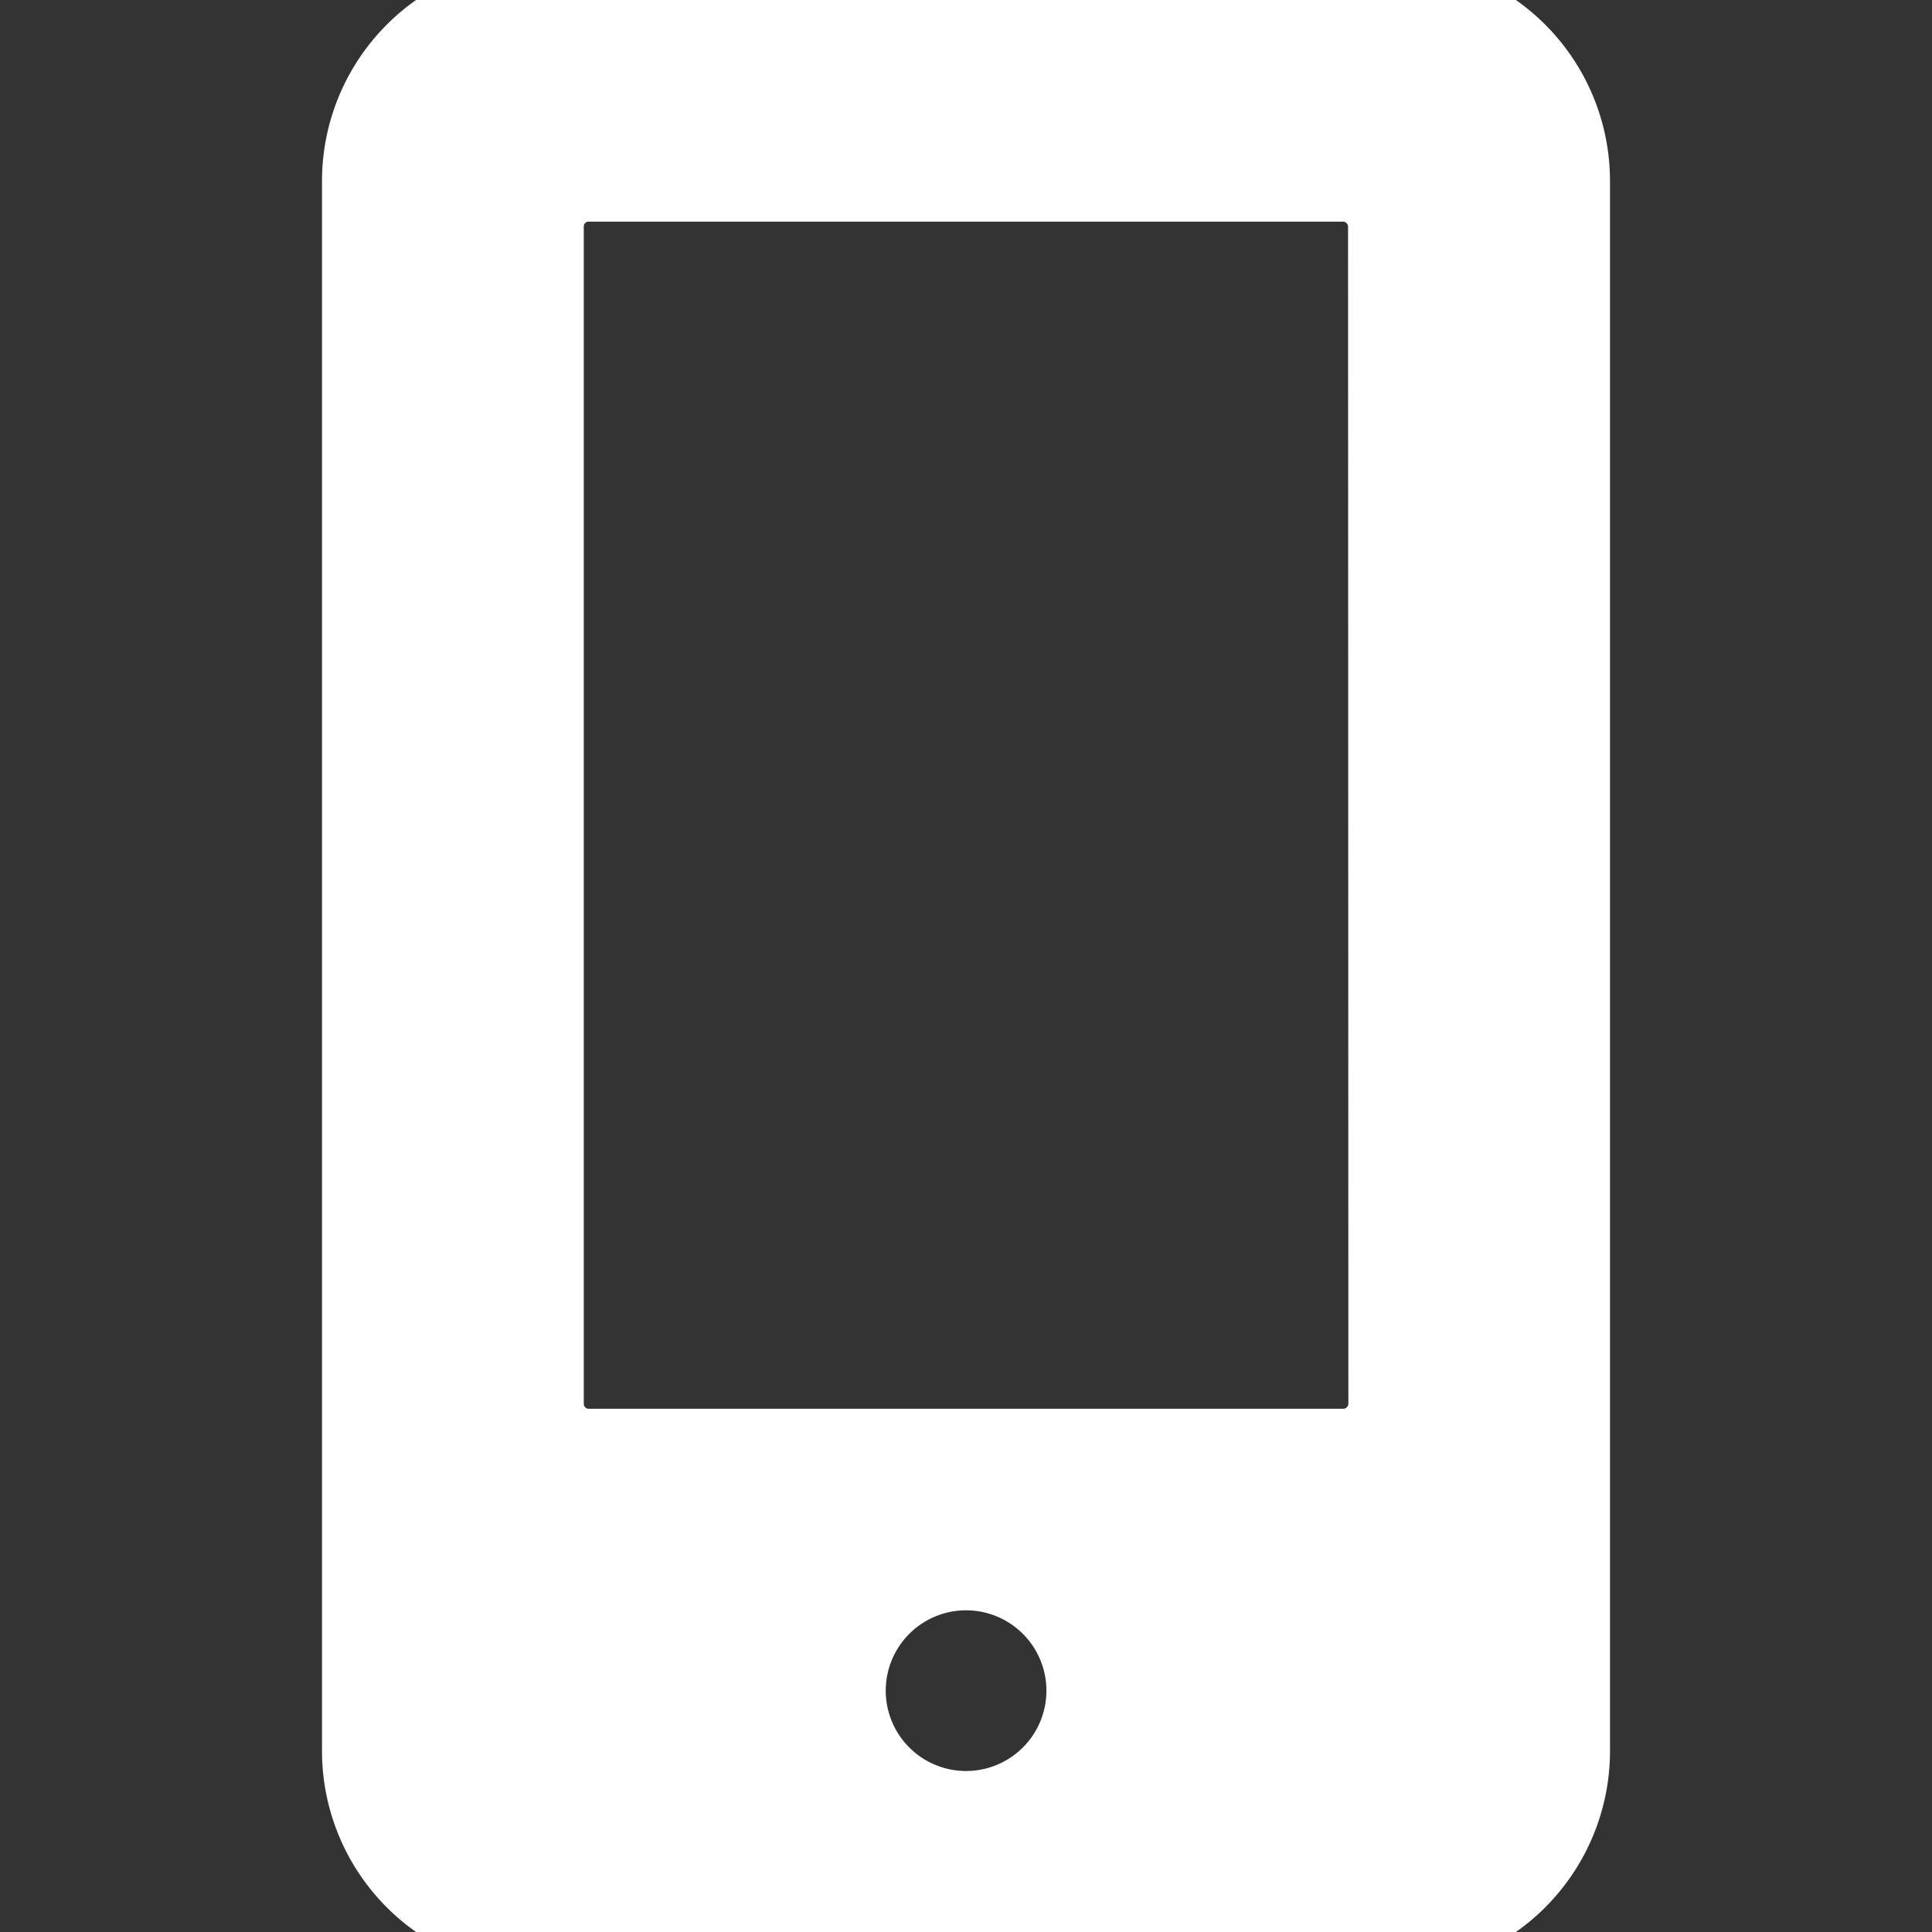 <svg xmlns="http://www.w3.org/2000/svg" width="800" height="800" fill="#fff" stroke="#fff" viewBox="-4.5 0 24 24"><rect x="-4.5" y="0" width="24" height="24" fill="#333333" stroke="none"/><g id="SVGRepo_iconCarrier"><path d="M12.75 0H2.25A2.25 2.25 0 0 0 0 2.25v19.5A2.25 2.25 0 0 0 2.25 24h10.5A2.25 2.25 0 0 0 15 21.75V2.25A2.25 2.25 0 0 0 12.75 0zM7.5 22.5a1.498 1.498 0 1 1 .002-2.996A1.498 1.498 0 0 1 7.5 22.5h-.001zm5.25-5.06a.564.564 0 0 1-.56.56H2.812a.56.56 0 0 1-.56-.56V2.813a.56.56 0 0 1 .56-.56h9.374a.564.564 0 0 1 .56.56z"/></g></svg>